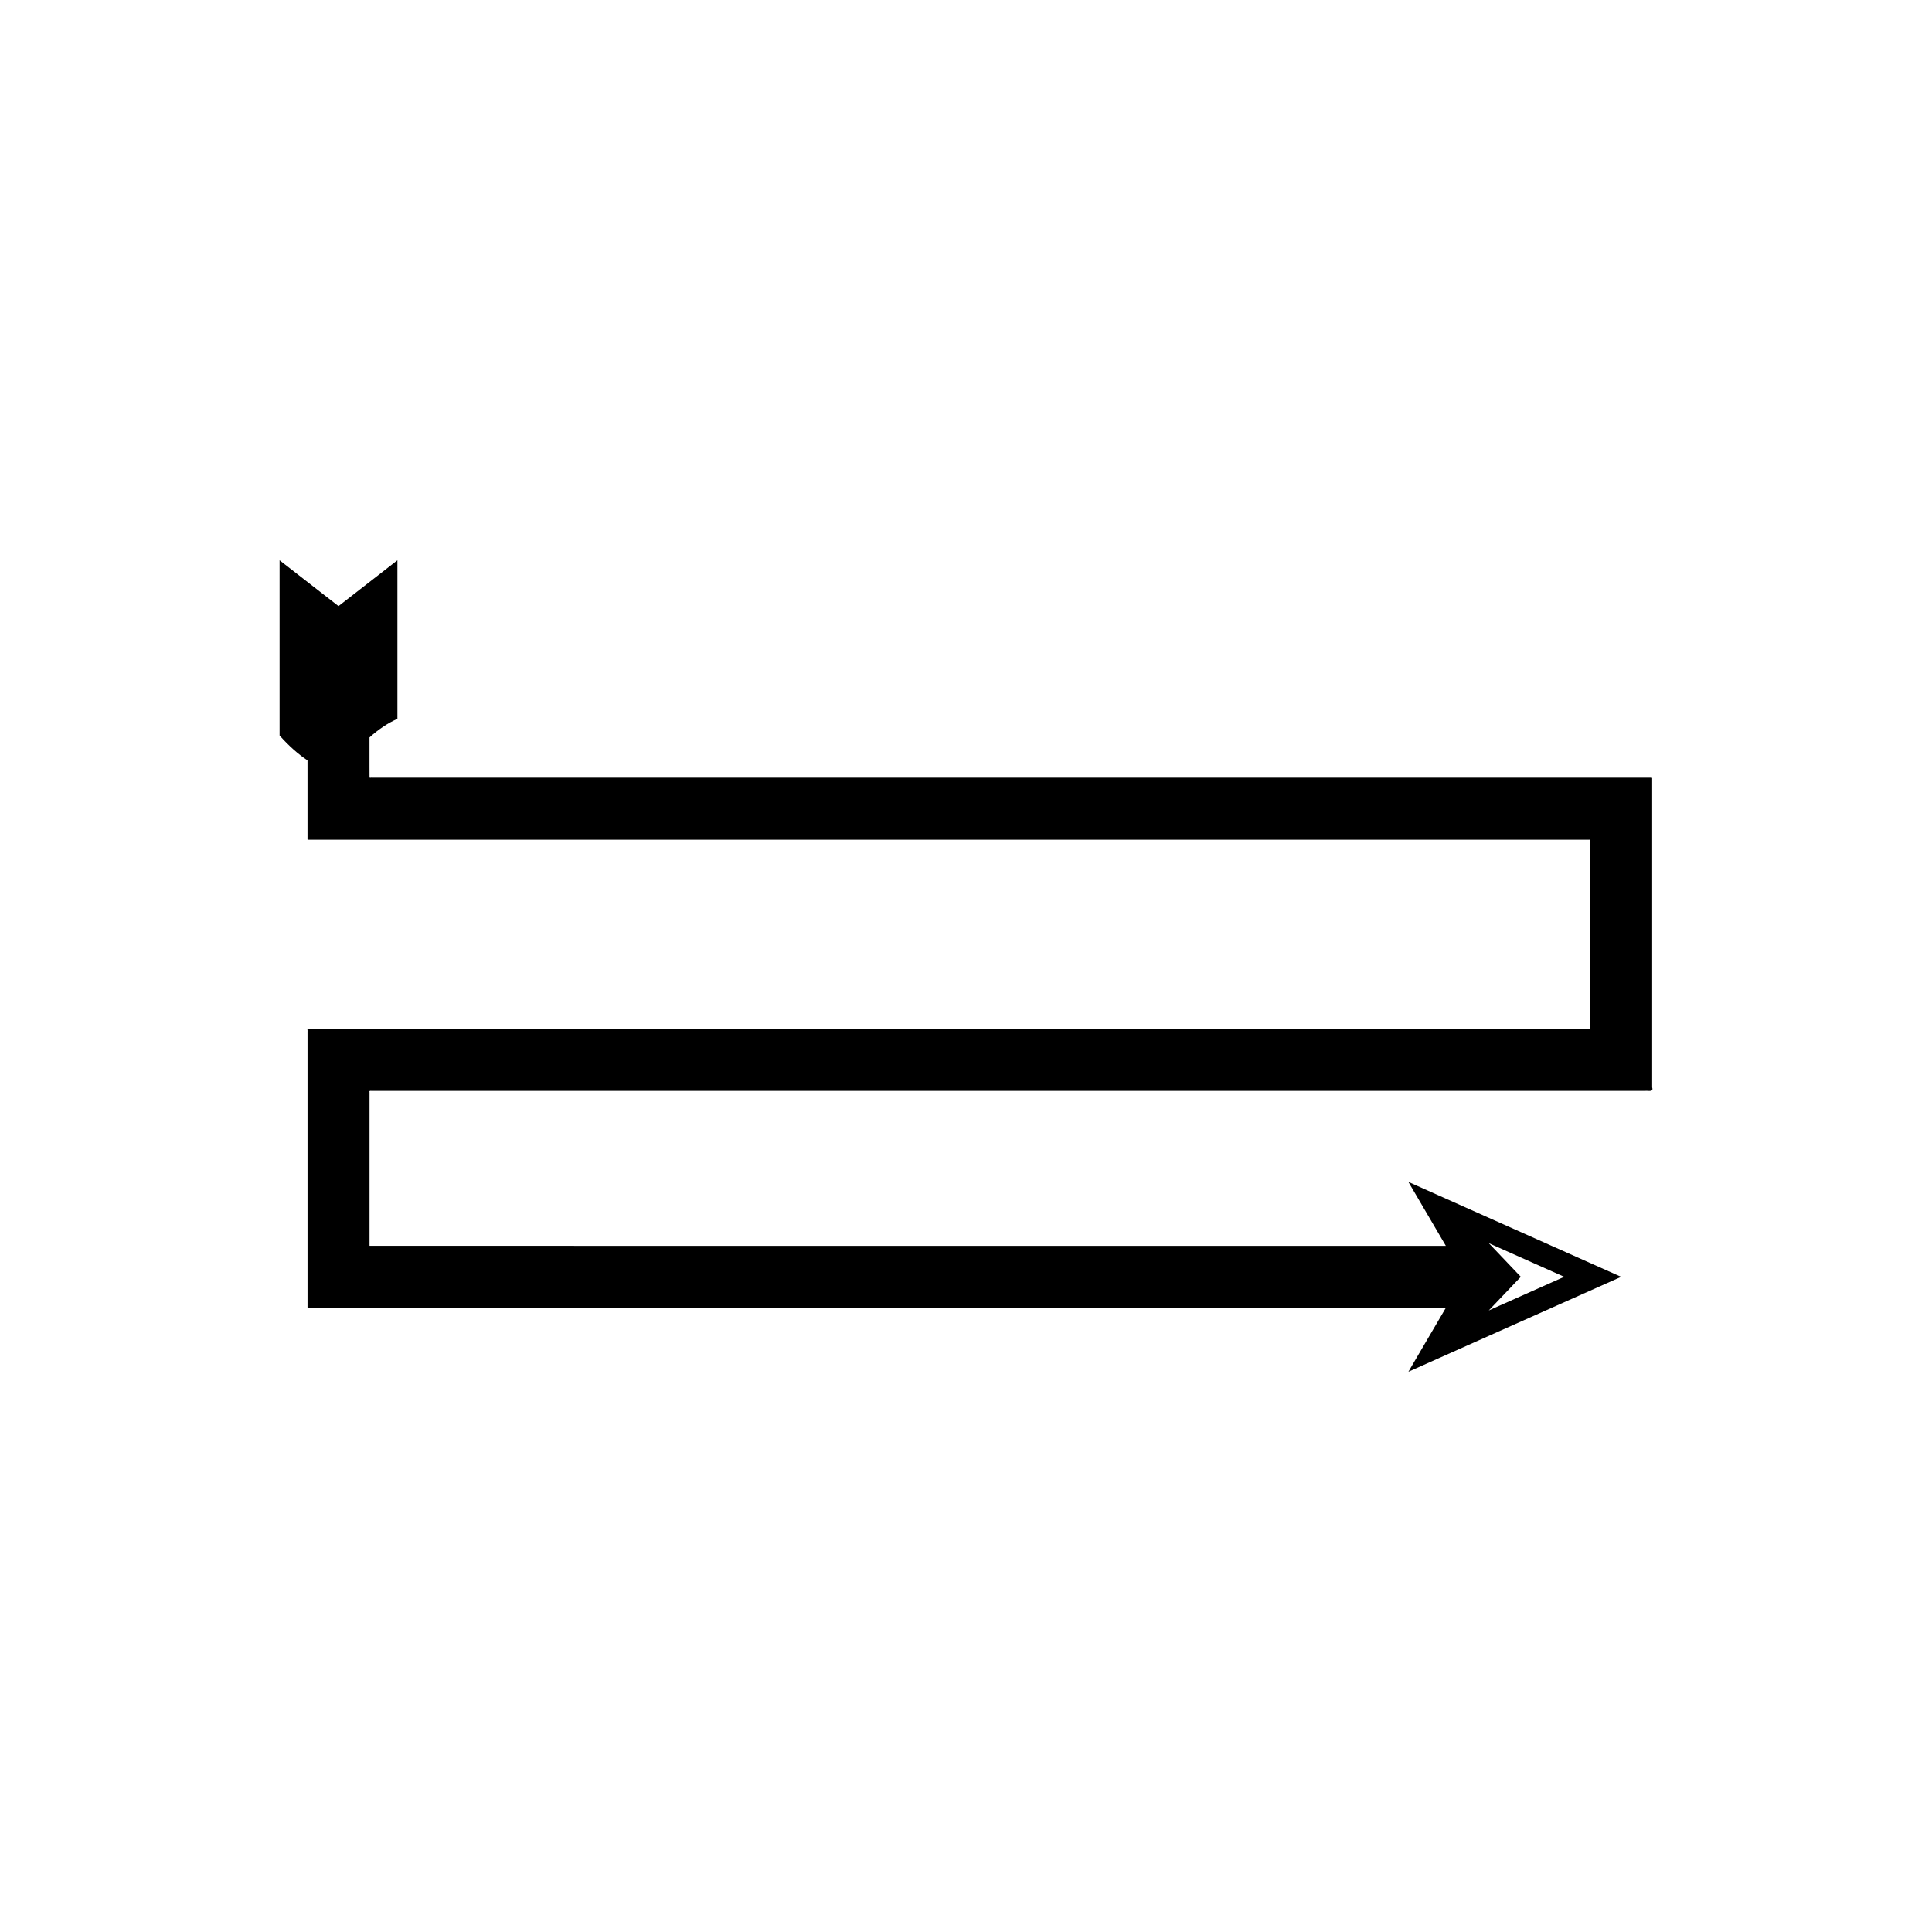 <?xml version="1.0" encoding="UTF-8"?>
<!-- Uploaded to: SVG Repo, www.svgrepo.com, Generator: SVG Repo Mixer Tools -->
<svg fill="#000000" width="800px" height="800px" version="1.1" viewBox="144 144 512 512" xmlns="http://www.w3.org/2000/svg">
 <path d="m241.92 346.97v-7.543c2.465-2.203 4.934-3.844 7.398-4.918v-42.031l-15.613 12.145-15.613-12.145v46.441c2.465 2.762 4.934 4.957 7.398 6.59v20.59c0.02 0.141-0.043 0.359 0.043 0.434h339.43c0.141 0.02 0.371-0.047 0.438 0.047v49.621c0.211 0.688-0.539 0.414-0.957 0.469h-338.77c-0.359-0.062-0.102 0.496-0.18 0.715v72.637c0.02 0.184-0.039 0.445 0.039 0.566h301.63l-9.93 16.941 56.379-25.152-56.379-25.152 9.93 16.941-275.05-0.008h-10.168c-0.039-0.062-0.012-0.195-0.02-0.289v-40.41c-0.121-0.426 0.223-0.383 0.547-0.363h337.48c0.824-0.113 2.305 0.43 1.883-0.926v-81.977c-0.129-0.188-0.586-0.051-0.859-0.094h-338.3c-0.223-0.098-0.867 0.223-0.75-0.223zm296.62 126.48 19.988 8.918-19.988 8.918 8.488-8.918z"/>
</svg>
